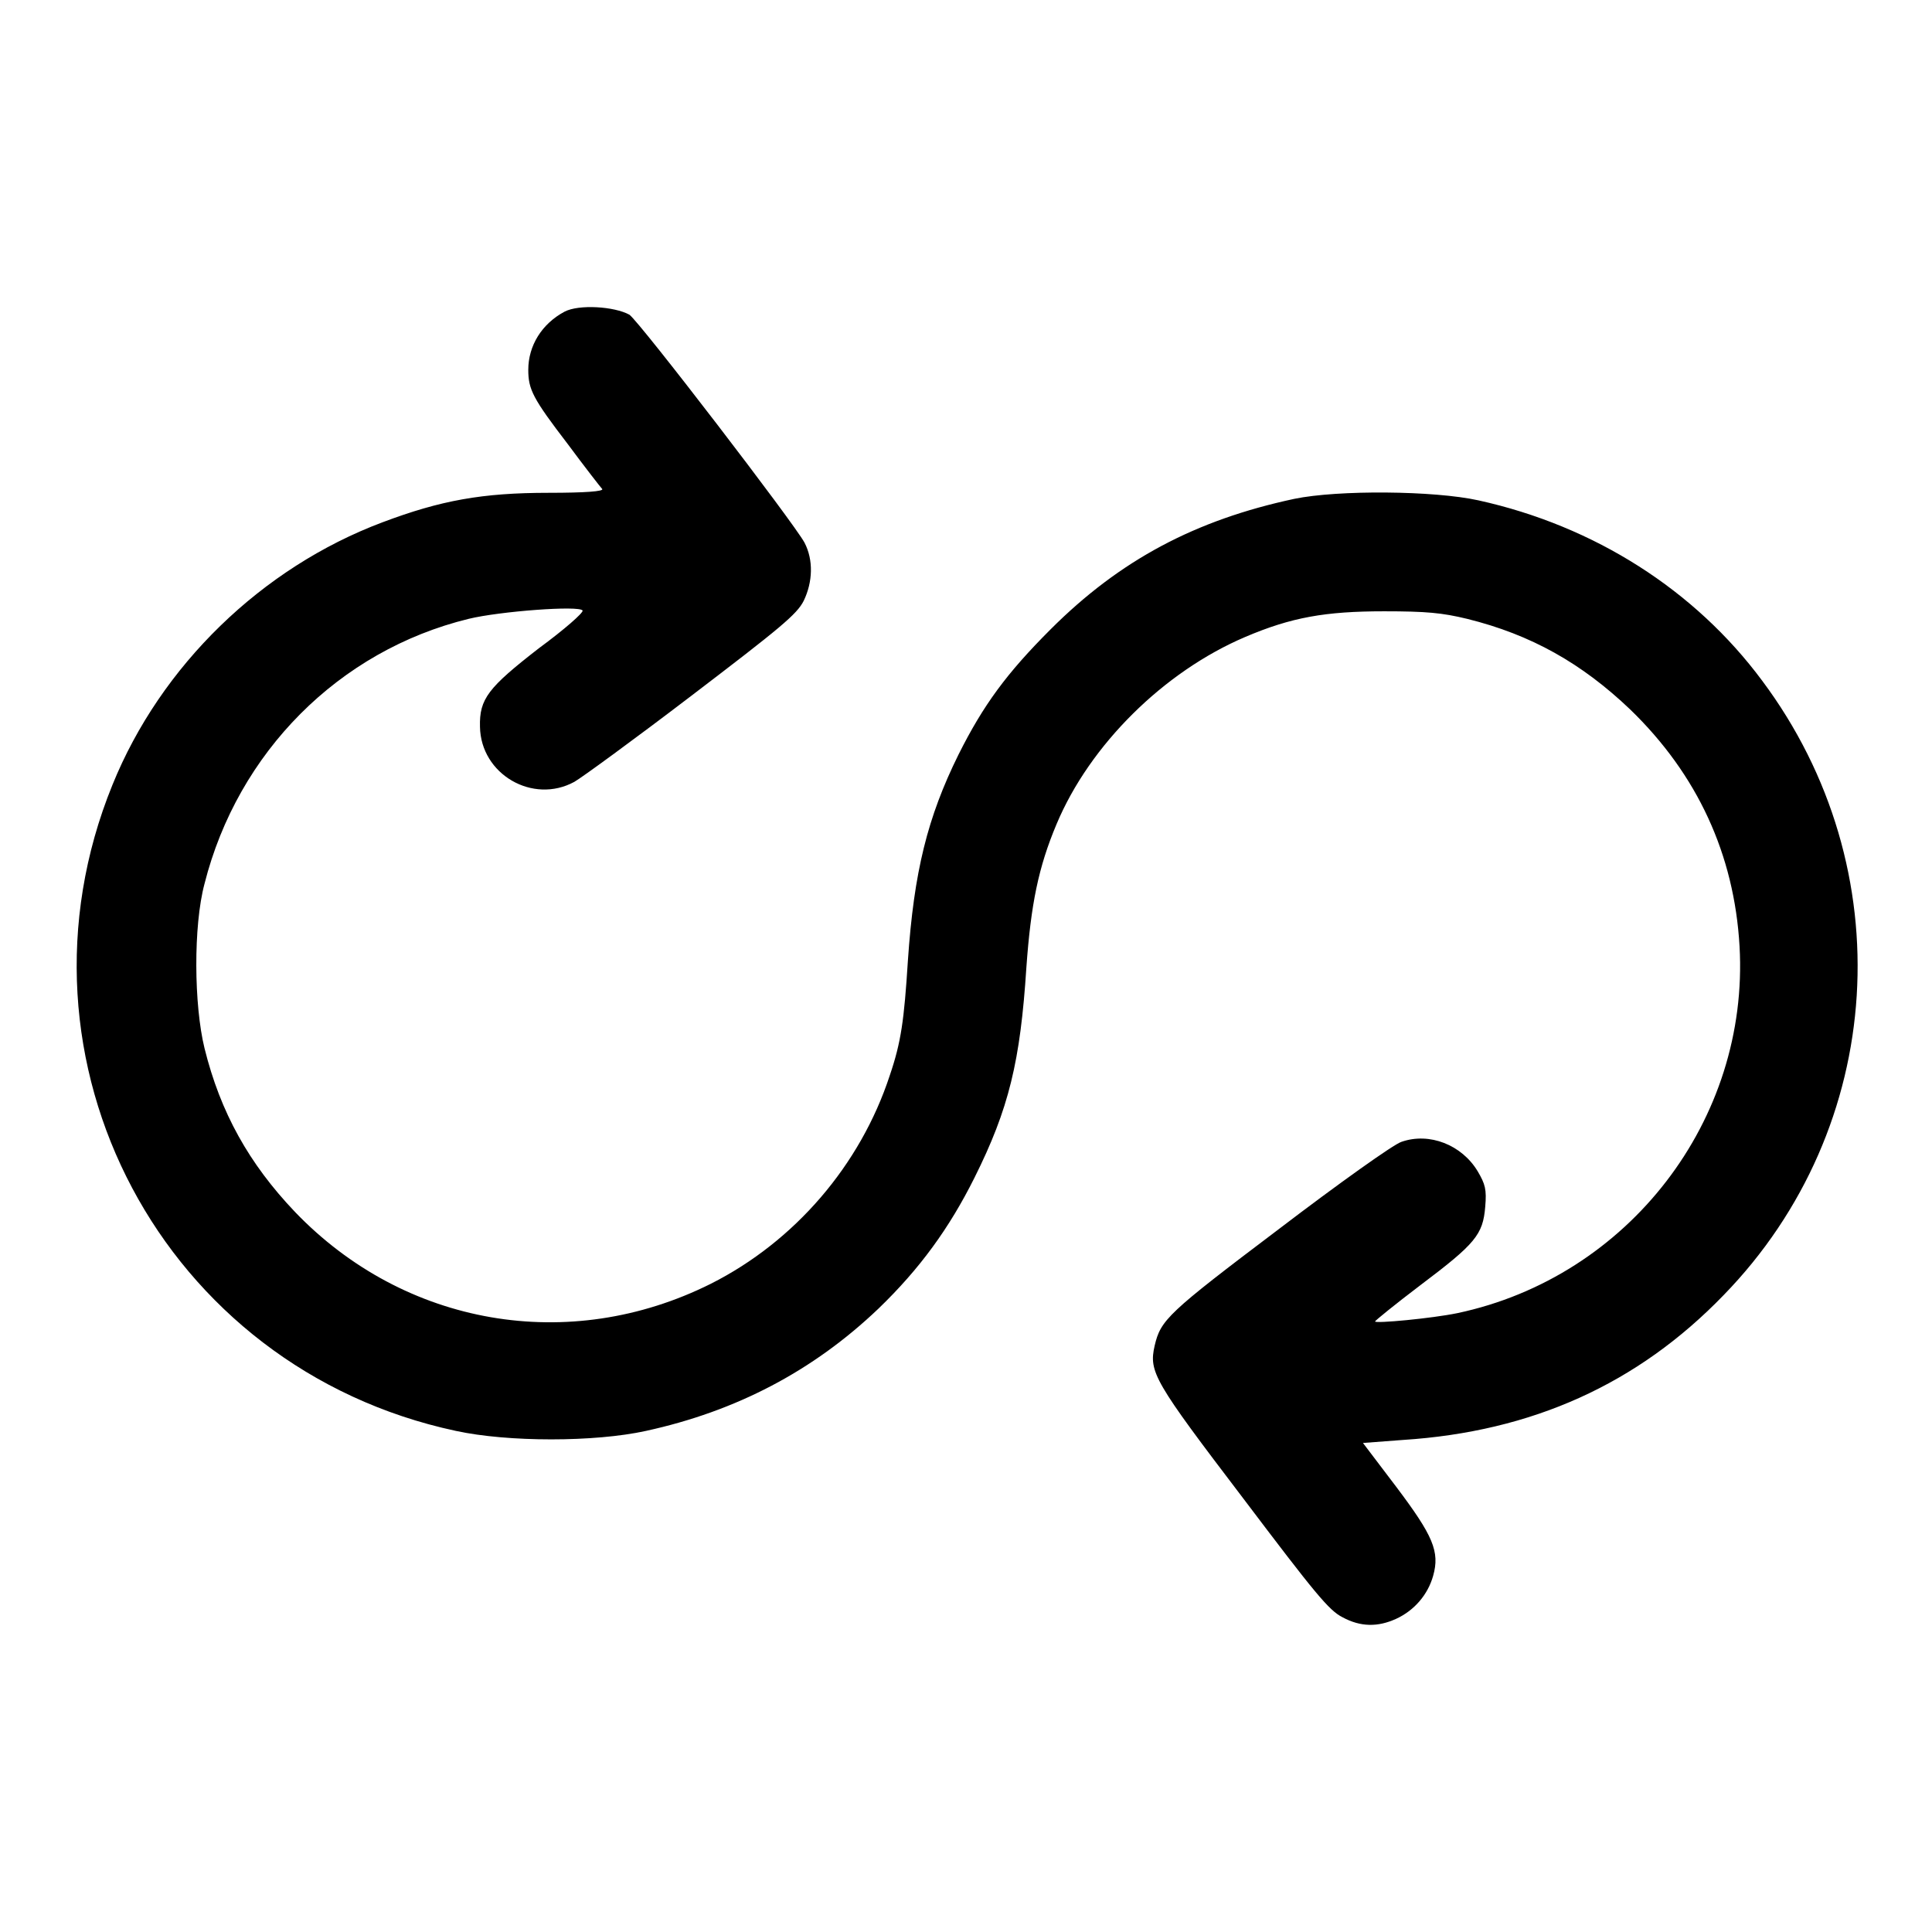 <?xml version="1.0" encoding="utf-8"?>
<!-- Svg Vector Icons : http://www.onlinewebfonts.com/icon -->
<!DOCTYPE svg PUBLIC "-//W3C//DTD SVG 1.1//EN" "http://www.w3.org/Graphics/SVG/1.1/DTD/svg11.dtd">
<svg version="1.1" xmlns="http://www.w3.org/2000/svg" xmlns:xlink="http://www.w3.org/1999/xlink" x="0px" y="0px" viewBox="0 0 256 256" enable-background="new 0 0 256 256" xml:space="preserve">
<g><g><g><path fill="#000000" d="M74.8,41.3c-3,1.6-4.8,4.5-4.8,7.7c0,2.6,0.6,3.8,5.2,9.8c2.3,3.1,4.4,5.8,4.6,6c0.2,0.3-2.2,0.5-7.1,0.5c-8.8,0-14.3,1-22,3.9c-16,6-29.4,19-35.8,34.8c-14.9,36.6,6.7,77.3,45.5,85.6c6.9,1.5,18.4,1.5,25.2,0c11.9-2.6,22.1-7.9,30.8-16.2c5.5-5.3,9.4-10.7,12.7-17.3c4.6-9.2,6.1-15.5,6.9-27.9c0.6-8.4,1.6-13.3,4-19c4.4-10.5,14.2-20.2,25-24.8c6.1-2.6,10.6-3.4,18.4-3.4c5.6,0,7.7,0.2,11,1c8.5,2.1,15.2,5.9,21.6,12c8.9,8.6,13.8,19.2,14.5,31.4c1.3,23-14.7,43.8-37.4,48.6c-3.4,0.7-10.9,1.4-10.9,1.1c0-0.1,2.7-2.3,6-4.8c7.3-5.5,8.3-6.7,8.6-10.4c0.2-2.3,0-3-1-4.7c-2.1-3.5-6.4-5.2-10.1-3.9c-1,0.3-8.3,5.5-16.3,11.6c-14.7,11.1-15.6,12-16.4,15.4c-0.8,3.5-0.1,4.7,11.7,20.2c9.6,12.7,11.4,14.9,13.2,15.8c2.4,1.3,4.7,1.3,7.1,0.2c2.4-1.1,4.2-3.2,4.9-5.7c0.9-3.2,0-5.3-4.9-11.8l-4.4-5.8l5.3-0.4c17.1-1.1,31.1-7.4,42.5-19.2c21.6-22.2,23.7-56.5,5.1-81.4c-8.9-12-22.2-20.5-37.6-23.9c-5.9-1.3-18.6-1.4-24.4-0.2c-13.1,2.8-23.1,8.1-32.3,17.3c-5.8,5.8-8.9,10-12.2,16.6c-4.1,8.3-5.9,15.5-6.7,27.3c-0.5,7.9-0.9,10.8-2.4,15.2c-3.9,11.9-12.6,22-23.7,27.6c-18.8,9.4-40.6,5.6-55.1-9.5c-6.1-6.4-9.9-13.2-12-21.7c-1.4-5.7-1.5-16.2,0-21.8c4.4-17.4,17.8-30.9,35-35.1c4.1-1,14.7-1.8,15.1-1.1c0.1,0.3-2.4,2.5-5.8,5c-6.7,5.2-7.9,6.7-7.8,10.4c0.1,6.3,7,10.3,12.5,7.3c0.9-0.5,7.9-5.6,15.5-11.4c11.8-9,14-10.8,14.9-12.6c1.2-2.5,1.3-5.4,0.1-7.7c-1.4-2.6-21.8-29.2-23.2-30.2C81.4,40.6,76.7,40.3,74.8,41.3z"/></g></g></g>
</svg>